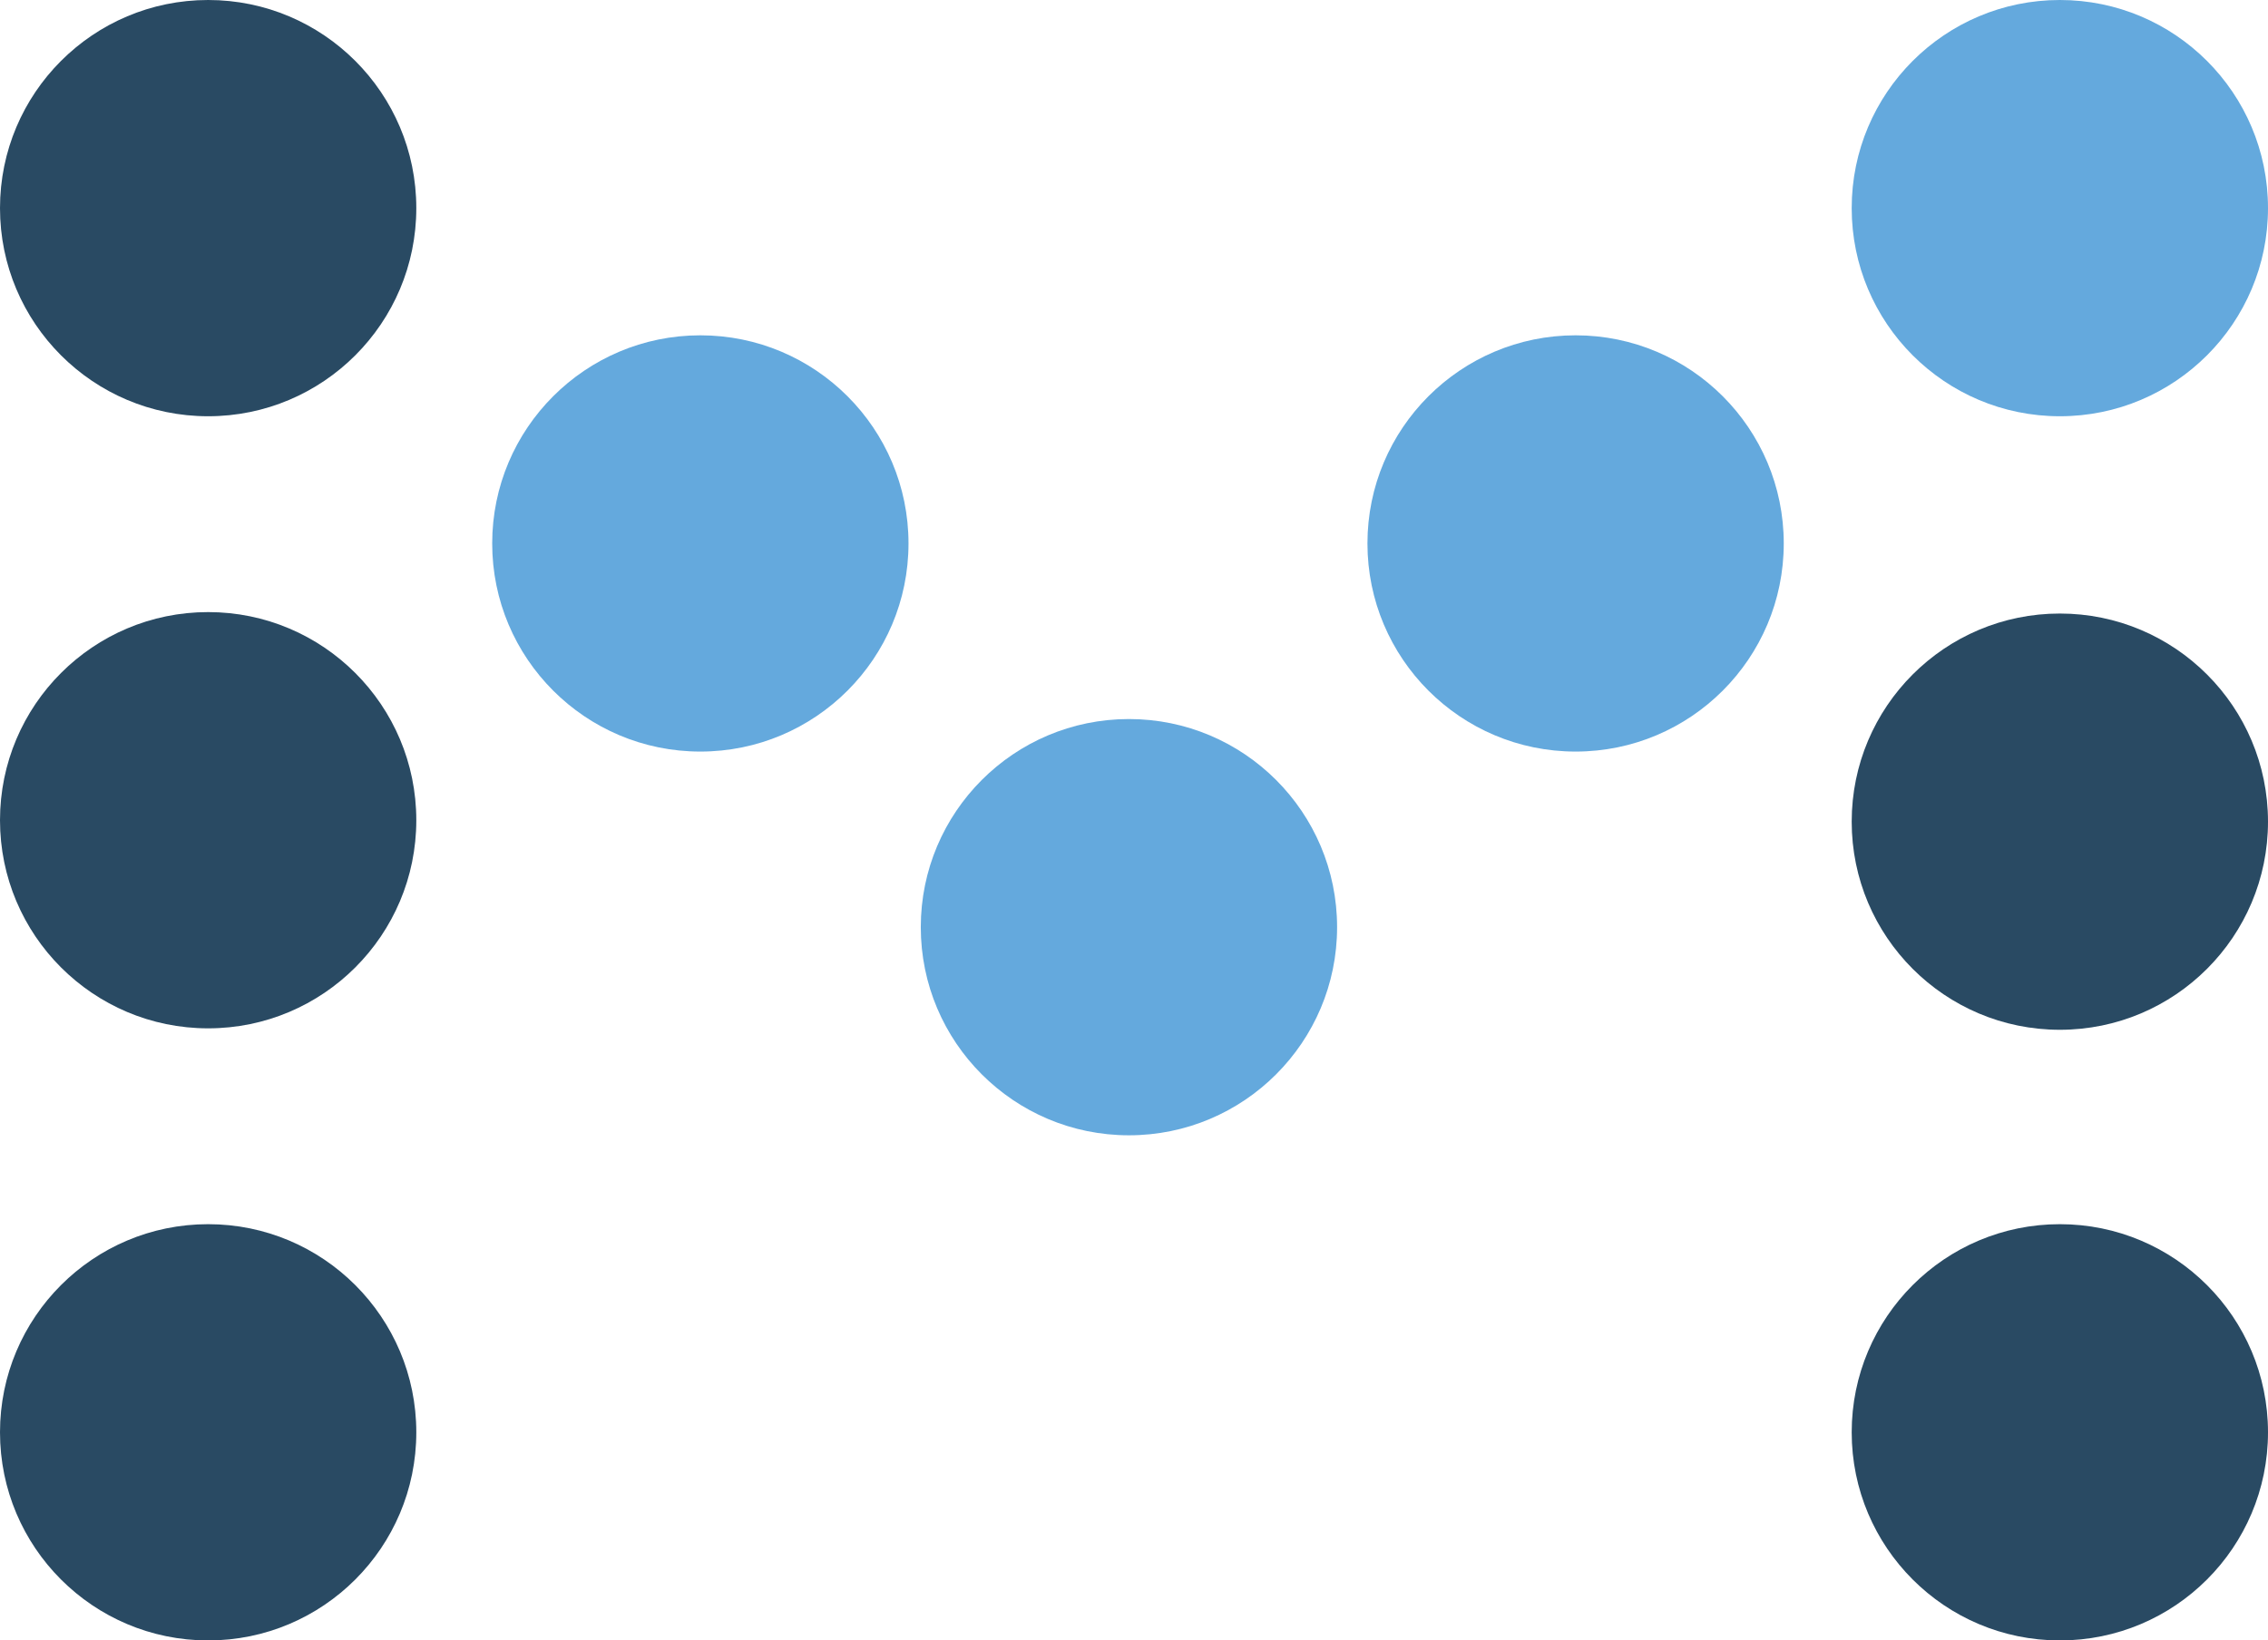 <svg xmlns="http://www.w3.org/2000/svg" viewBox="0 0 31.38 22.7">
	<defs>
		<style>
			.cls-1{fill:#64a9dd;}
			.cls-2{fill:#294a63;}
			@media ( prefers-color-scheme: dark ) {
				.cls-2{fill:#fff;}
			}
		</style>
	</defs>
	<g id="Layer_2" data-name="Layer 2">
		<g id="Layer_1-2" data-name="Layer 1">
			<g id="Group_55" data-name="Group 55">
				<g id="Group_1" data-name="Group 1">
					<circle id="Ellipse_2" data-name="Ellipse 2" class="cls-1" cx="28.5" cy="2.88" r="2.88"/>
					<circle id="Ellipse_3" data-name="Ellipse 3" class="cls-2" cx="28.5" cy="11.37" r="2.88"/>
					<circle id="Ellipse_4" data-name="Ellipse 4" class="cls-1" cx="15.62" cy="12.83" r="2.88"/>
					<circle id="Ellipse_5" data-name="Ellipse 5" class="cls-2" cx="2.88" cy="2.88" r="2.88"/>
					<circle id="Ellipse_6" data-name="Ellipse 6" class="cls-2" cx="2.88" cy="11.35" r="2.88"/>
					<circle id="Ellipse_7" data-name="Ellipse 7" class="cls-2" cx="2.88" cy="19.82" r="2.88"/>
					<circle id="Ellipse_8" data-name="Ellipse 8" class="cls-2" cx="28.5" cy="19.82" r="2.88"/>
					<circle id="Ellipse_9" data-name="Ellipse 9" class="cls-1" cx="21.8" cy="7.52" r="2.88"/>
					<circle id="Ellipse_10" data-name="Ellipse 10" class="cls-1" cx="9.69" cy="7.52" r="2.88"/>
				</g>
			</g>
		</g>
	</g>
</svg>